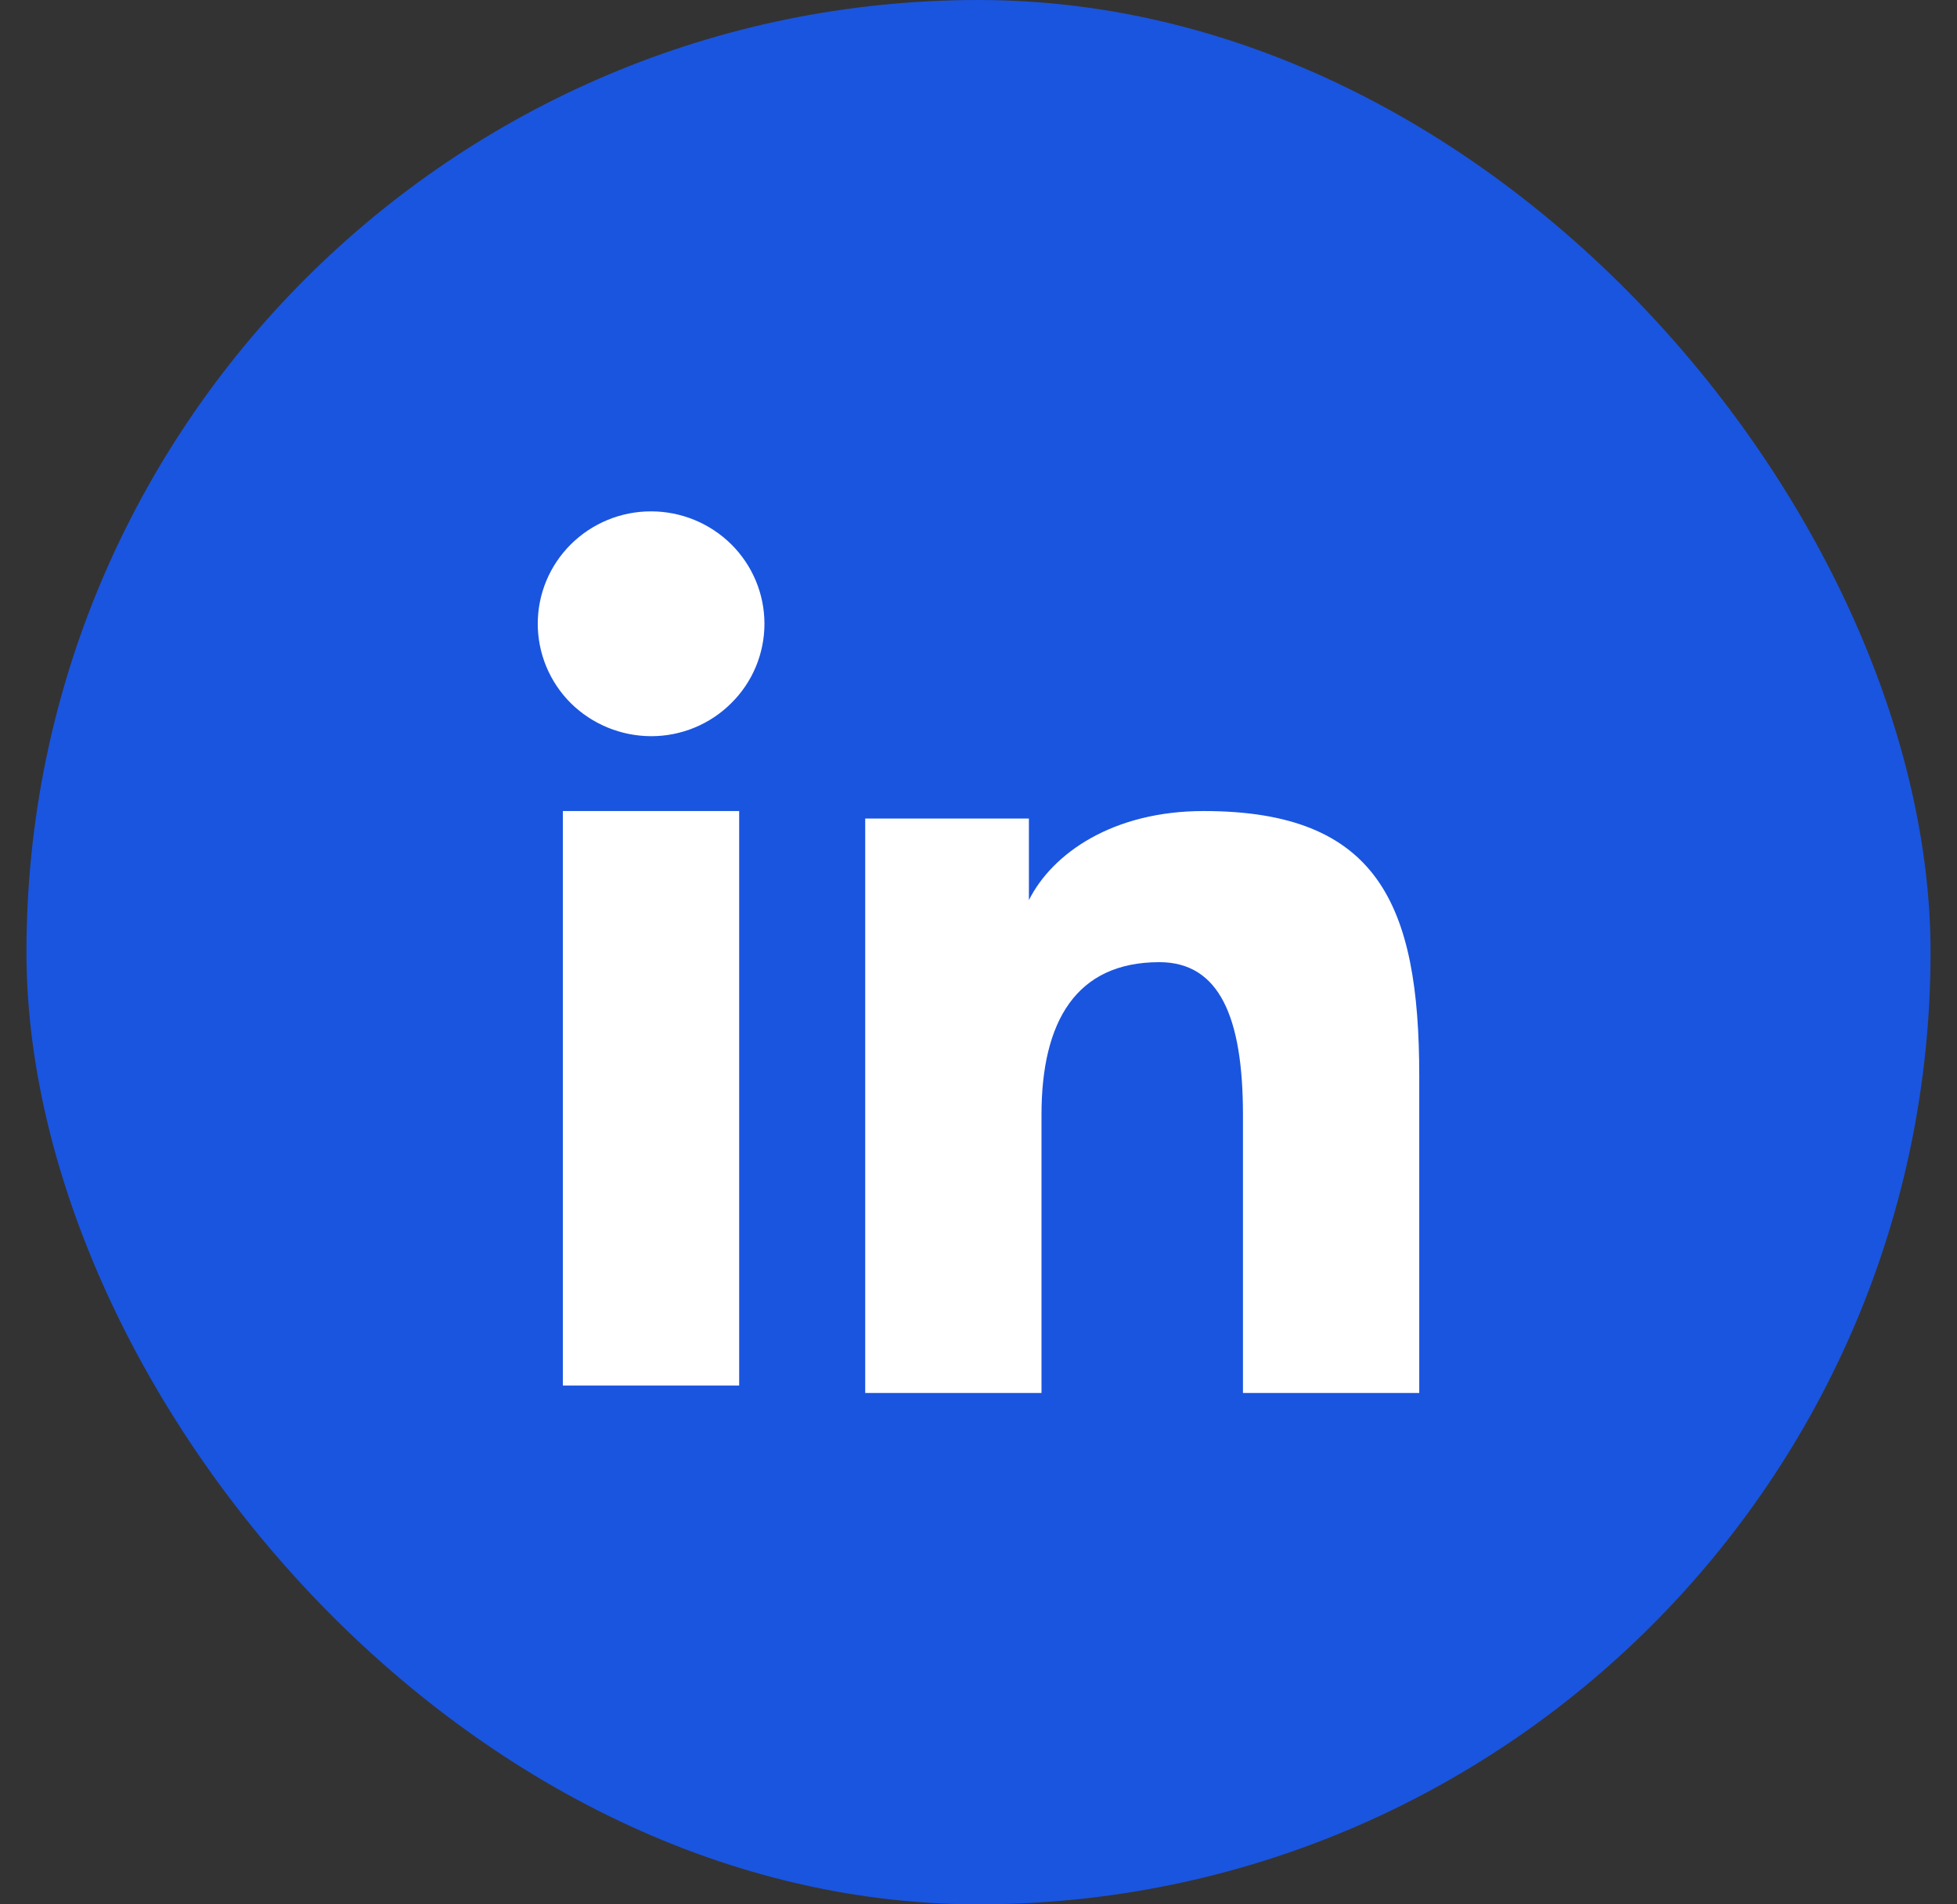 <svg width="37" height="36" viewBox="0 0 37 36" fill="none" xmlns="http://www.w3.org/2000/svg">
<rect x="0" y="0" width="37" height="36" fill="#333333" stroke="none"/>
<rect x="0.5" width="36" height="36" rx="18" fill="#1A55DF"/>
<path fill-rule="evenodd" clip-rule="evenodd" d="M16.358 15.474H19.453V17.016C19.898 16.129 21.042 15.332 22.759 15.332C26.052 15.332 26.833 17.098 26.833 20.336V26.333H23.5V21.073C23.5 19.229 23.054 18.189 21.919 18.189C20.345 18.189 19.691 19.31 19.691 21.073V26.333H16.358V15.474ZM10.642 26.192H13.975V15.332H10.642V26.192ZM14.453 11.792C14.453 12.071 14.397 12.348 14.29 12.605C14.182 12.863 14.024 13.097 13.825 13.293C13.626 13.492 13.389 13.649 13.129 13.756C12.868 13.863 12.59 13.918 12.308 13.917C11.741 13.915 11.197 13.692 10.793 13.294C10.595 13.097 10.438 12.863 10.33 12.605C10.223 12.348 10.167 12.071 10.167 11.792C10.167 11.227 10.392 10.688 10.794 10.289C11.197 9.89 11.742 9.666 12.309 9.667C12.877 9.667 13.422 9.891 13.825 10.289C14.227 10.688 14.453 11.227 14.453 11.792Z" fill="white"/>
</svg>
